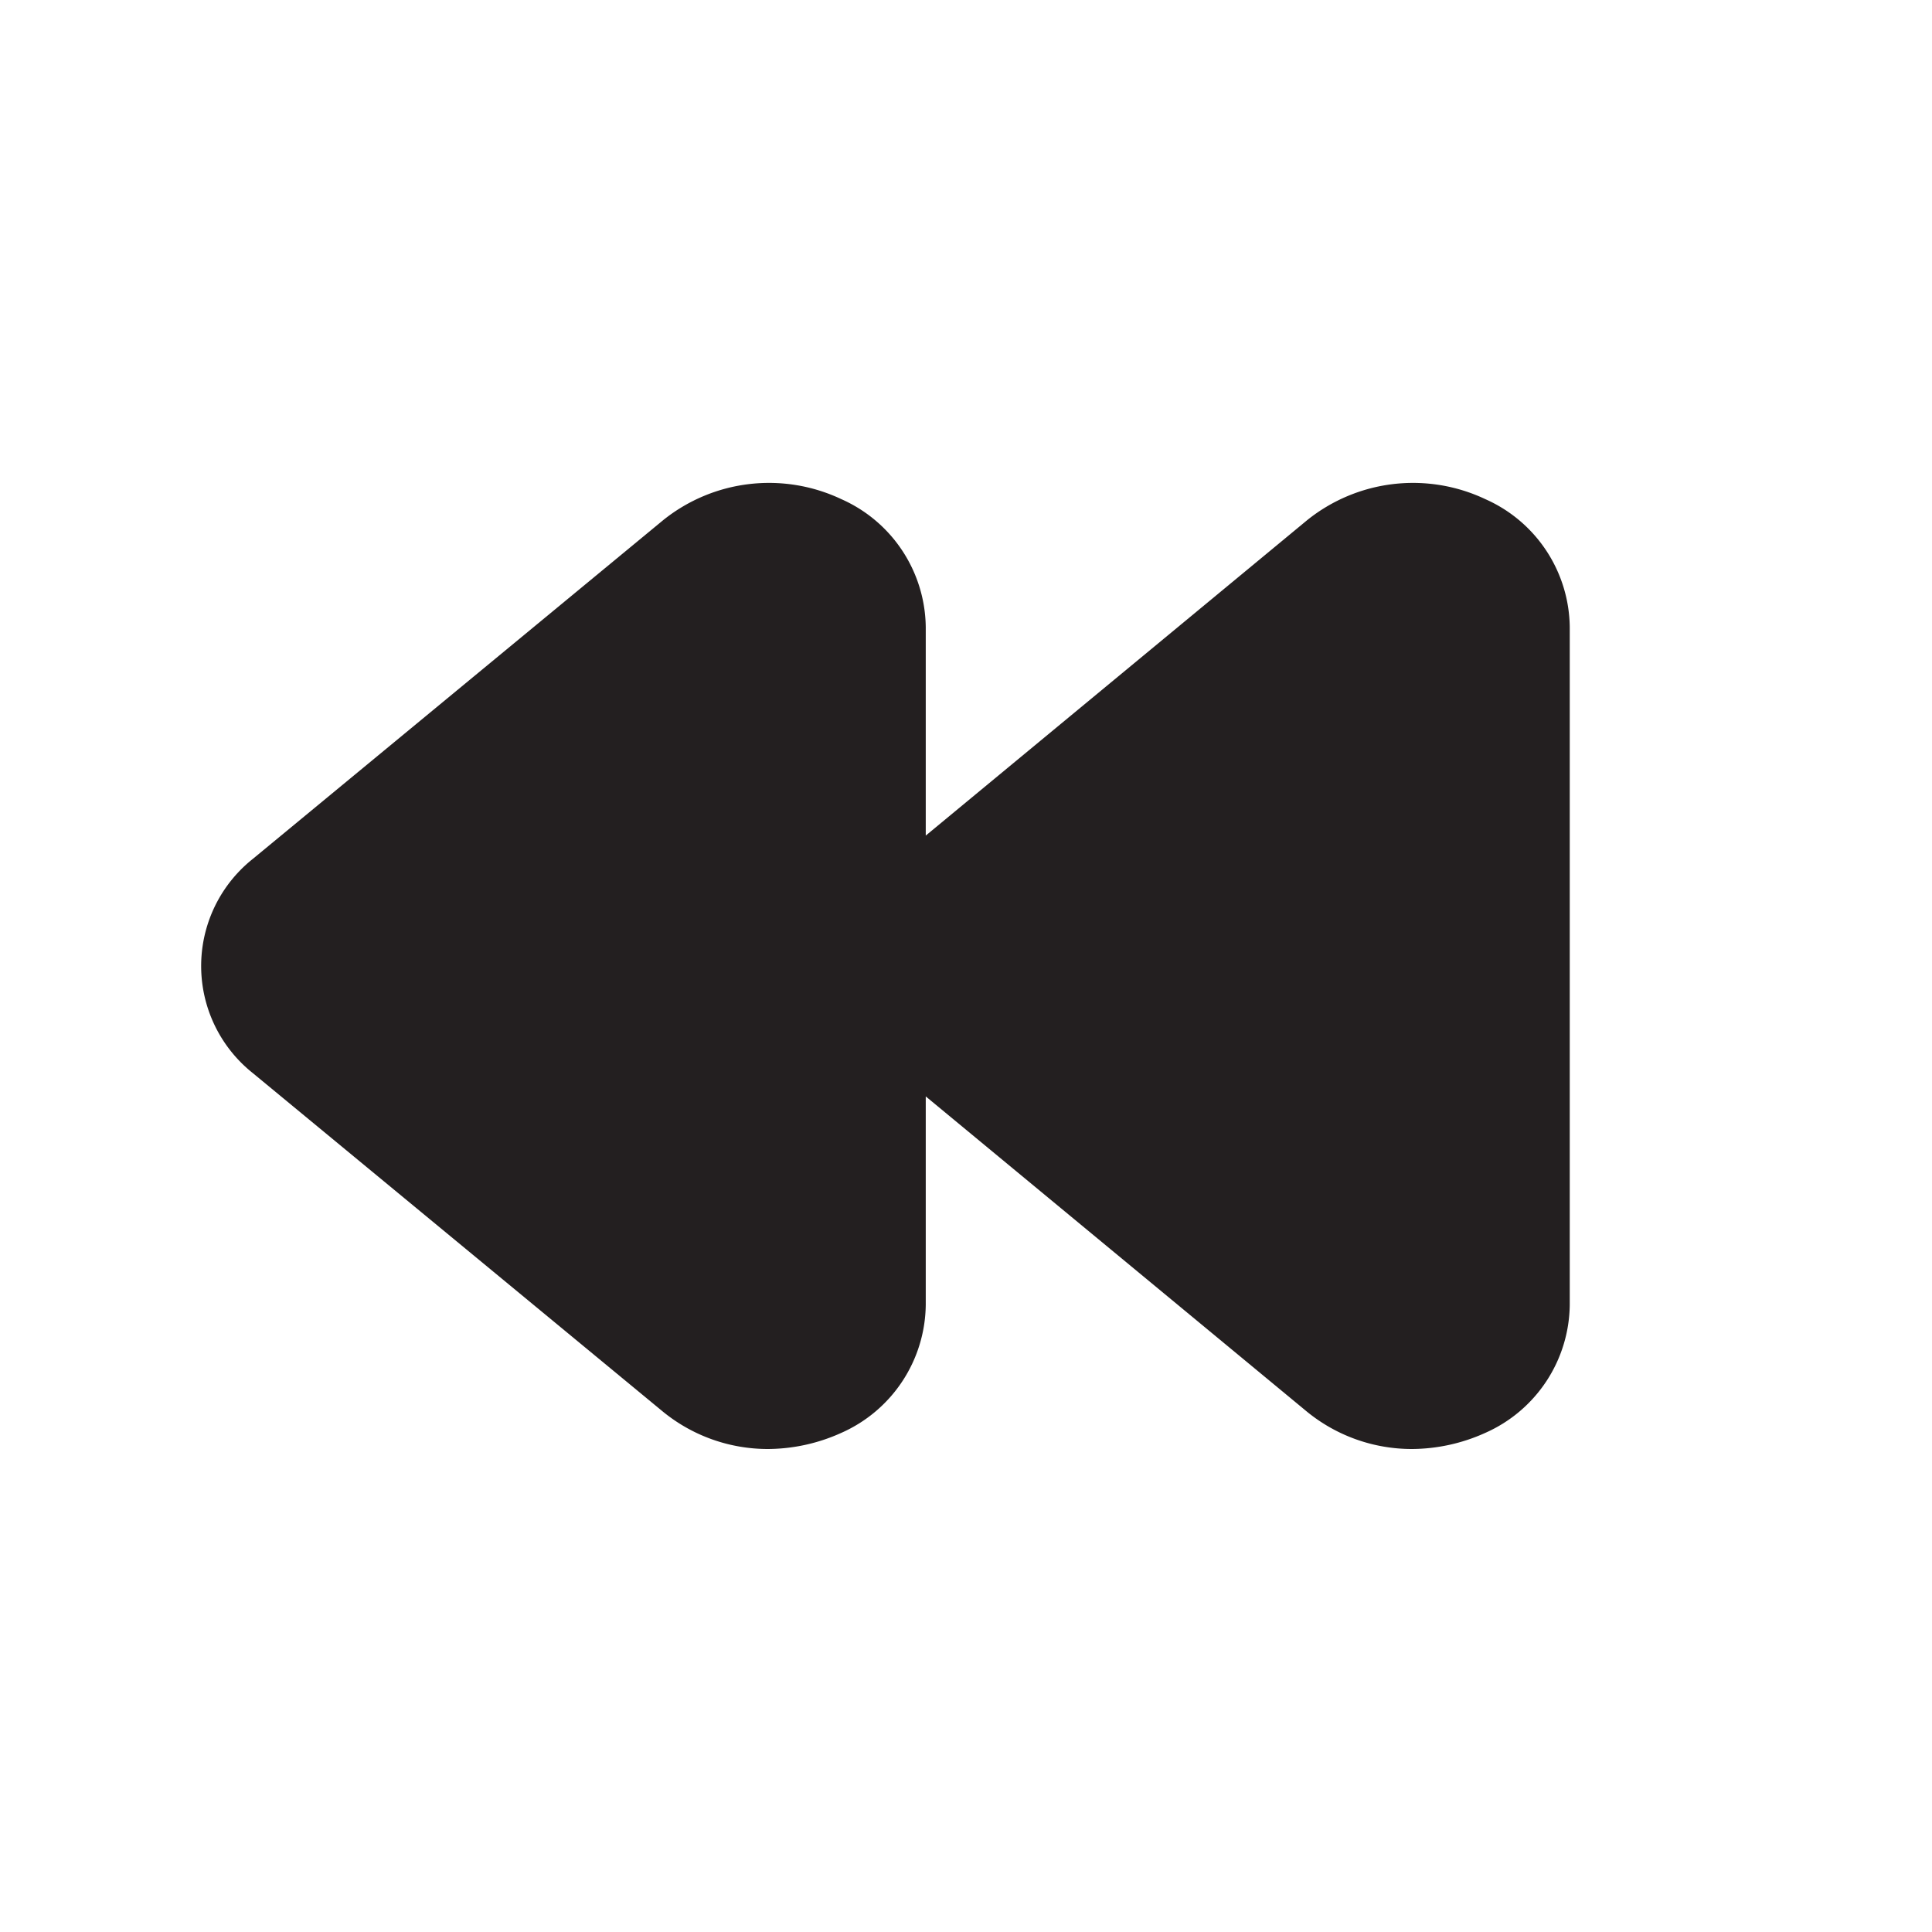 <svg xmlns="http://www.w3.org/2000/svg" viewBox="0 0 24 24"><defs><style>.cls-1{fill:#fff;opacity:0;}.cls-2{fill:#231f20;}</style></defs><title>rewind-left</title><g id="Layer_2" data-name="Layer 2"><g id="rewind-left"><g id="rewind-left-2" data-name="rewind-left"><rect class="cls-1" width="24" height="24" transform="translate(24 24) rotate(180)"/><path class="cls-2" d="M18.45,6.2a2.1,2.1,0,0,0-2.21.26L11.5,10.38V7.79A1.76,1.76,0,0,0,10.45,6.2a2.1,2.1,0,0,0-2.21.26l-5.1,4.21a1.7,1.7,0,0,0,0,2.66l5.1,4.21a2.06,2.06,0,0,0,1.3.46,2.23,2.23,0,0,0,.91-.2,1.76,1.76,0,0,0,1.05-1.59V13.62l4.74,3.92a2.06,2.06,0,0,0,1.3.46,2.23,2.23,0,0,0,.91-.2,1.76,1.76,0,0,0,1.05-1.59V7.79A1.76,1.76,0,0,0,18.45,6.2Z"/></g></g></g></svg>